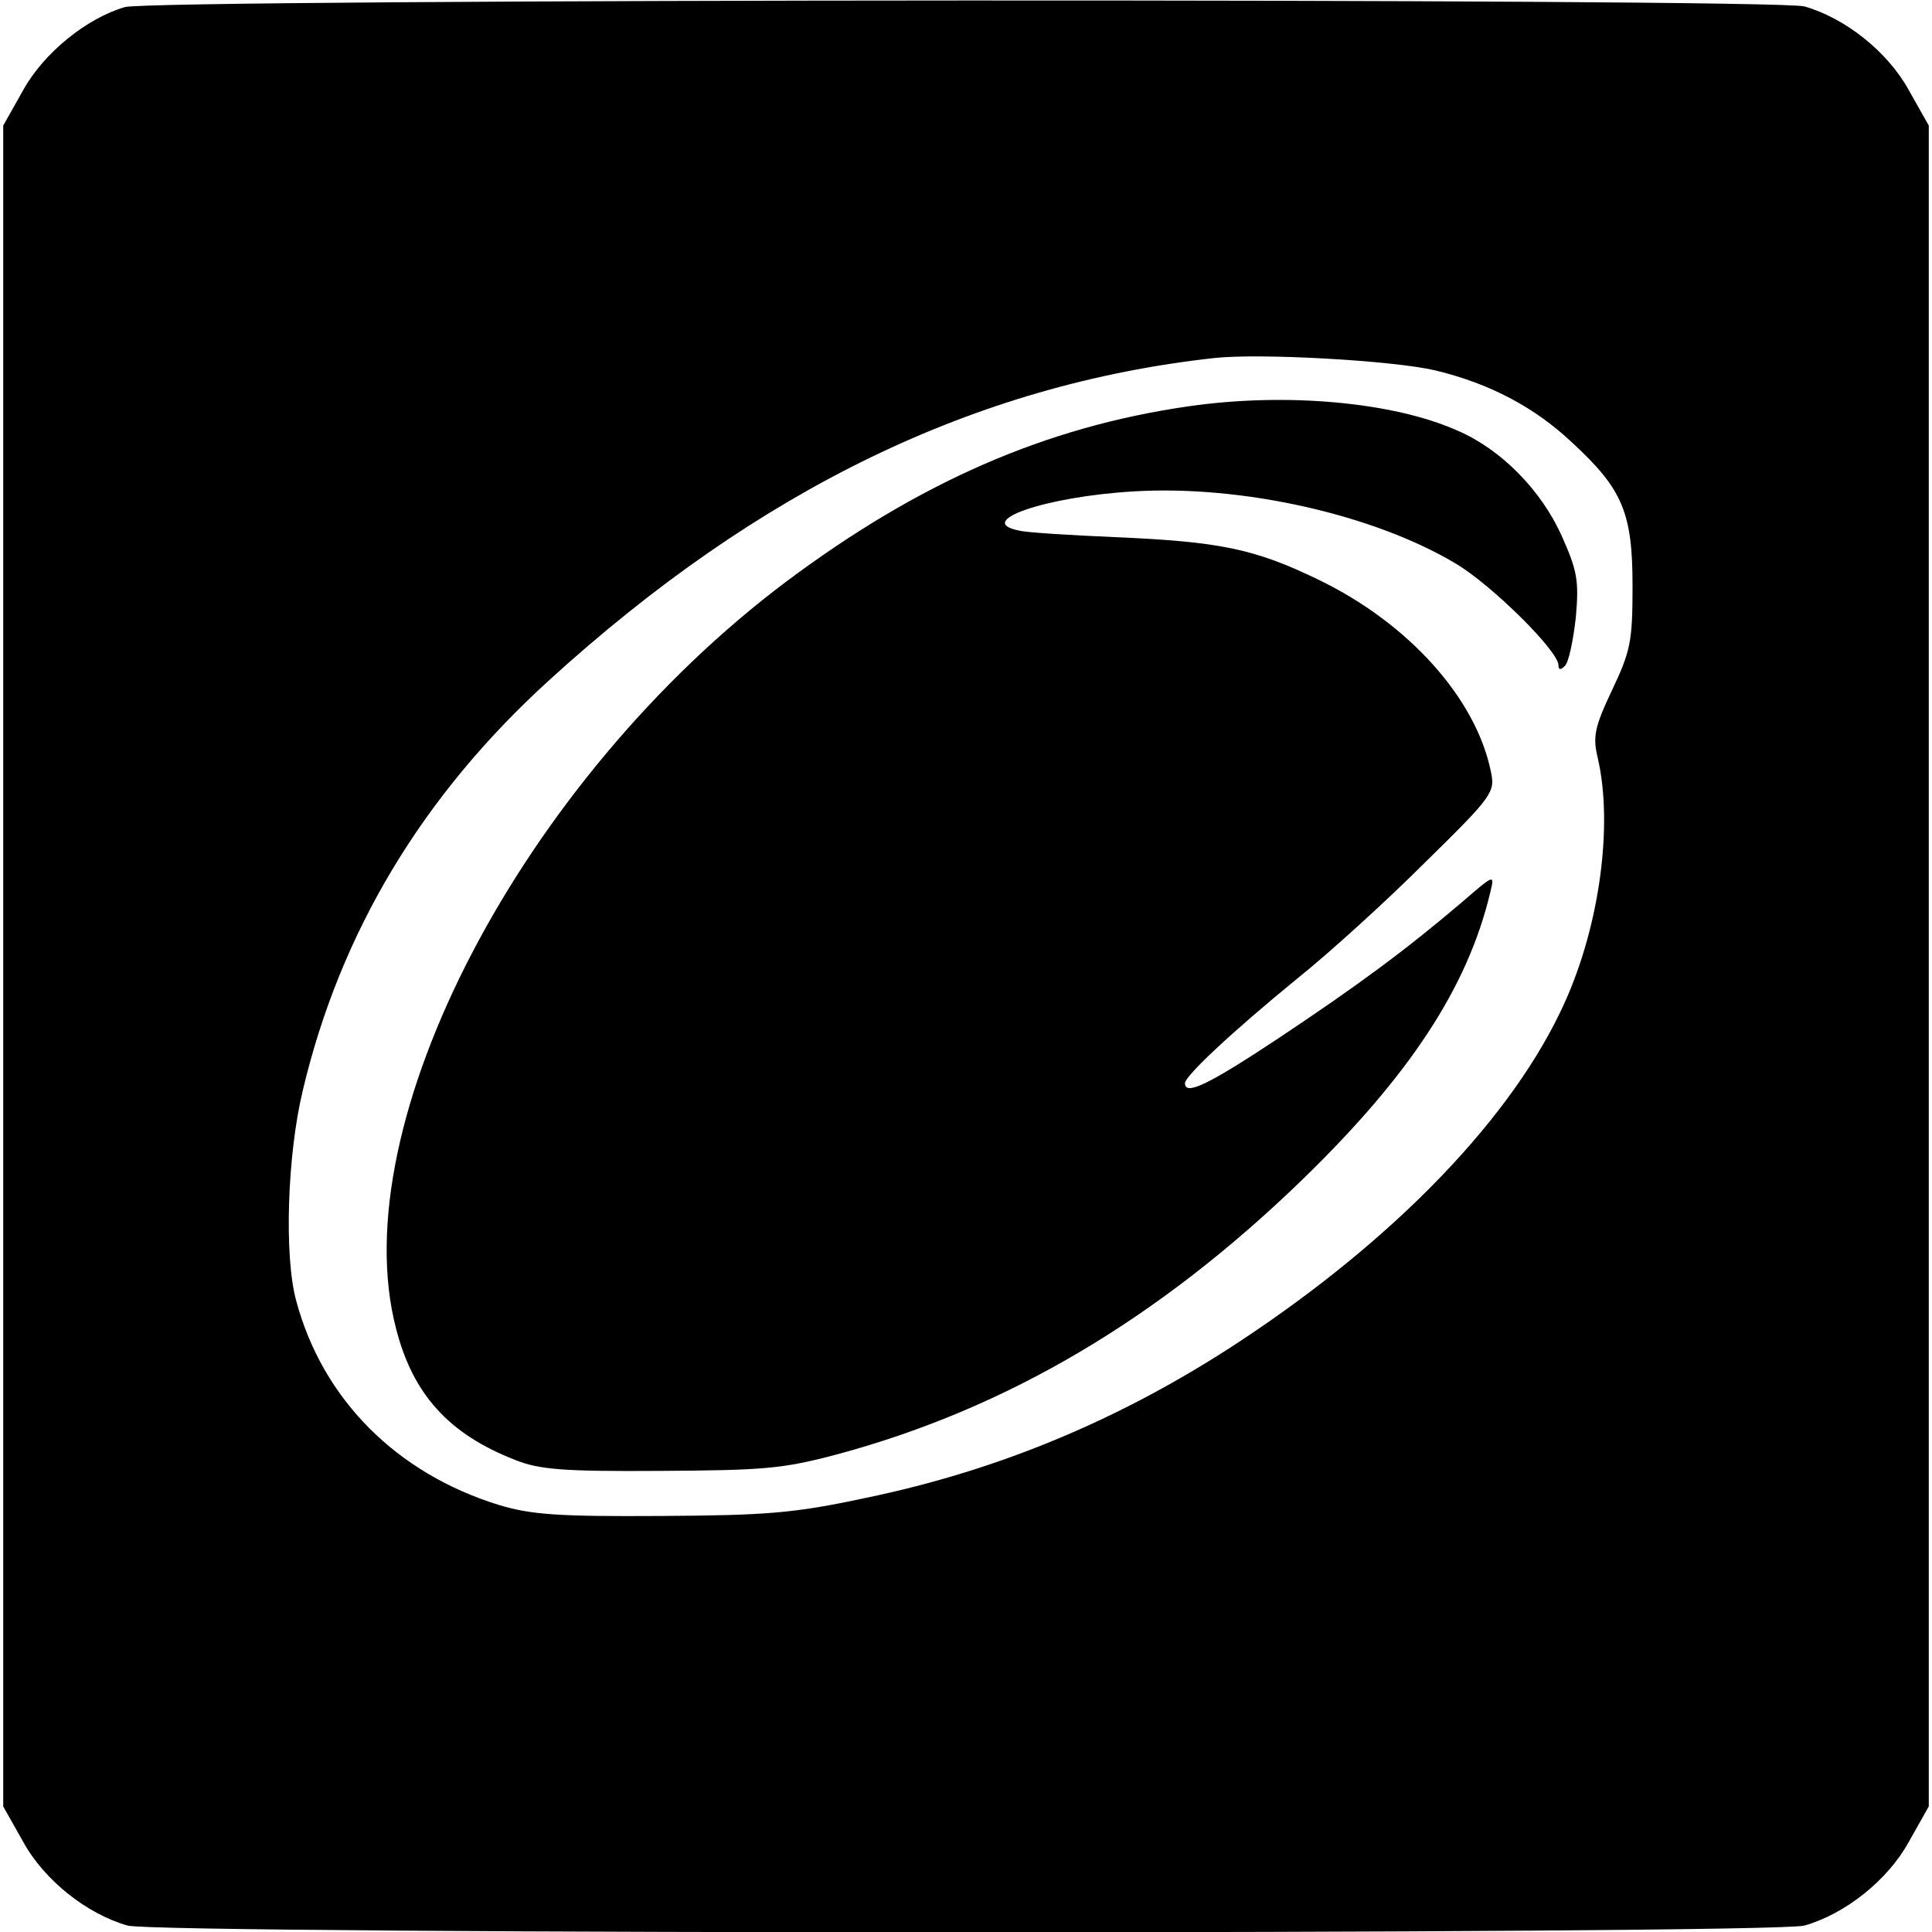 <?xml version="1.0" standalone="no"?>
<!DOCTYPE svg PUBLIC "-//W3C//DTD SVG 20010904//EN"
 "http://www.w3.org/TR/2001/REC-SVG-20010904/DTD/svg10.dtd">
<svg version="1.0" xmlns="http://www.w3.org/2000/svg"
 width="300pt" height="300pt" viewBox="0 0 300 300"
 preserveAspectRatio="xMidYMid meet">
<g transform="translate(0,300) scale(0.1,-0.1)"
fill="#000000" stroke="none">
<path d="M194 2989 c-59 -17 -126 -71 -158 -129 l-31 -55 0 -1305 0 -1305 31
-55 c33 -60 99 -112 162 -130 51 -14 2553 -14 2604 0 63 18 129 70 162 130
l31 55 0 1305 0 1305 -31 55 c-33 60 -99 112 -162 130 -47 13 -2563 12 -2608
-1z m2034 -564 c84 -20 155 -57 214 -113 78 -72 93 -109 93 -222 0 -86 -3
-101 -32 -162 -27 -57 -30 -72 -22 -105 24 -104 3 -259 -51 -379 -79 -176
-261 -366 -505 -527 -182 -120 -373 -200 -581 -243 -112 -24 -154 -27 -319
-28 -158 -1 -200 2 -250 17 -159 49 -274 164 -315 317 -19 69 -14 226 10 326
58 246 186 459 383 638 326 297 662 459 1032 500 72 8 279 -4 343 -19z"/>
<path d="M1845 2369 c-222 -32 -418 -118 -624 -272 -409 -307 -689 -842 -606
-1160 26 -102 82 -164 185 -204 37 -15 75 -18 225 -17 161 1 190 3 276 26 263
71 498 210 721 426 167 162 257 299 292 446 7 29 7 29 -44 -15 -87 -74 -160
-128 -283 -210 -110 -73 -147 -91 -147 -71 0 11 71 78 175 163 50 40 139 121
198 180 105 103 109 109 102 141 -23 113 -127 230 -268 298 -99 48 -153 59
-317 66 -69 3 -135 7 -147 10 -72 14 40 53 178 61 168 10 373 -36 501 -113 56
-34 158 -135 158 -157 0 -7 3 -8 10 -1 6 6 13 40 17 76 5 57 2 72 -22 126 -32
71 -94 134 -161 163 -100 45 -268 60 -419 38z"/>
</g>
</svg>
